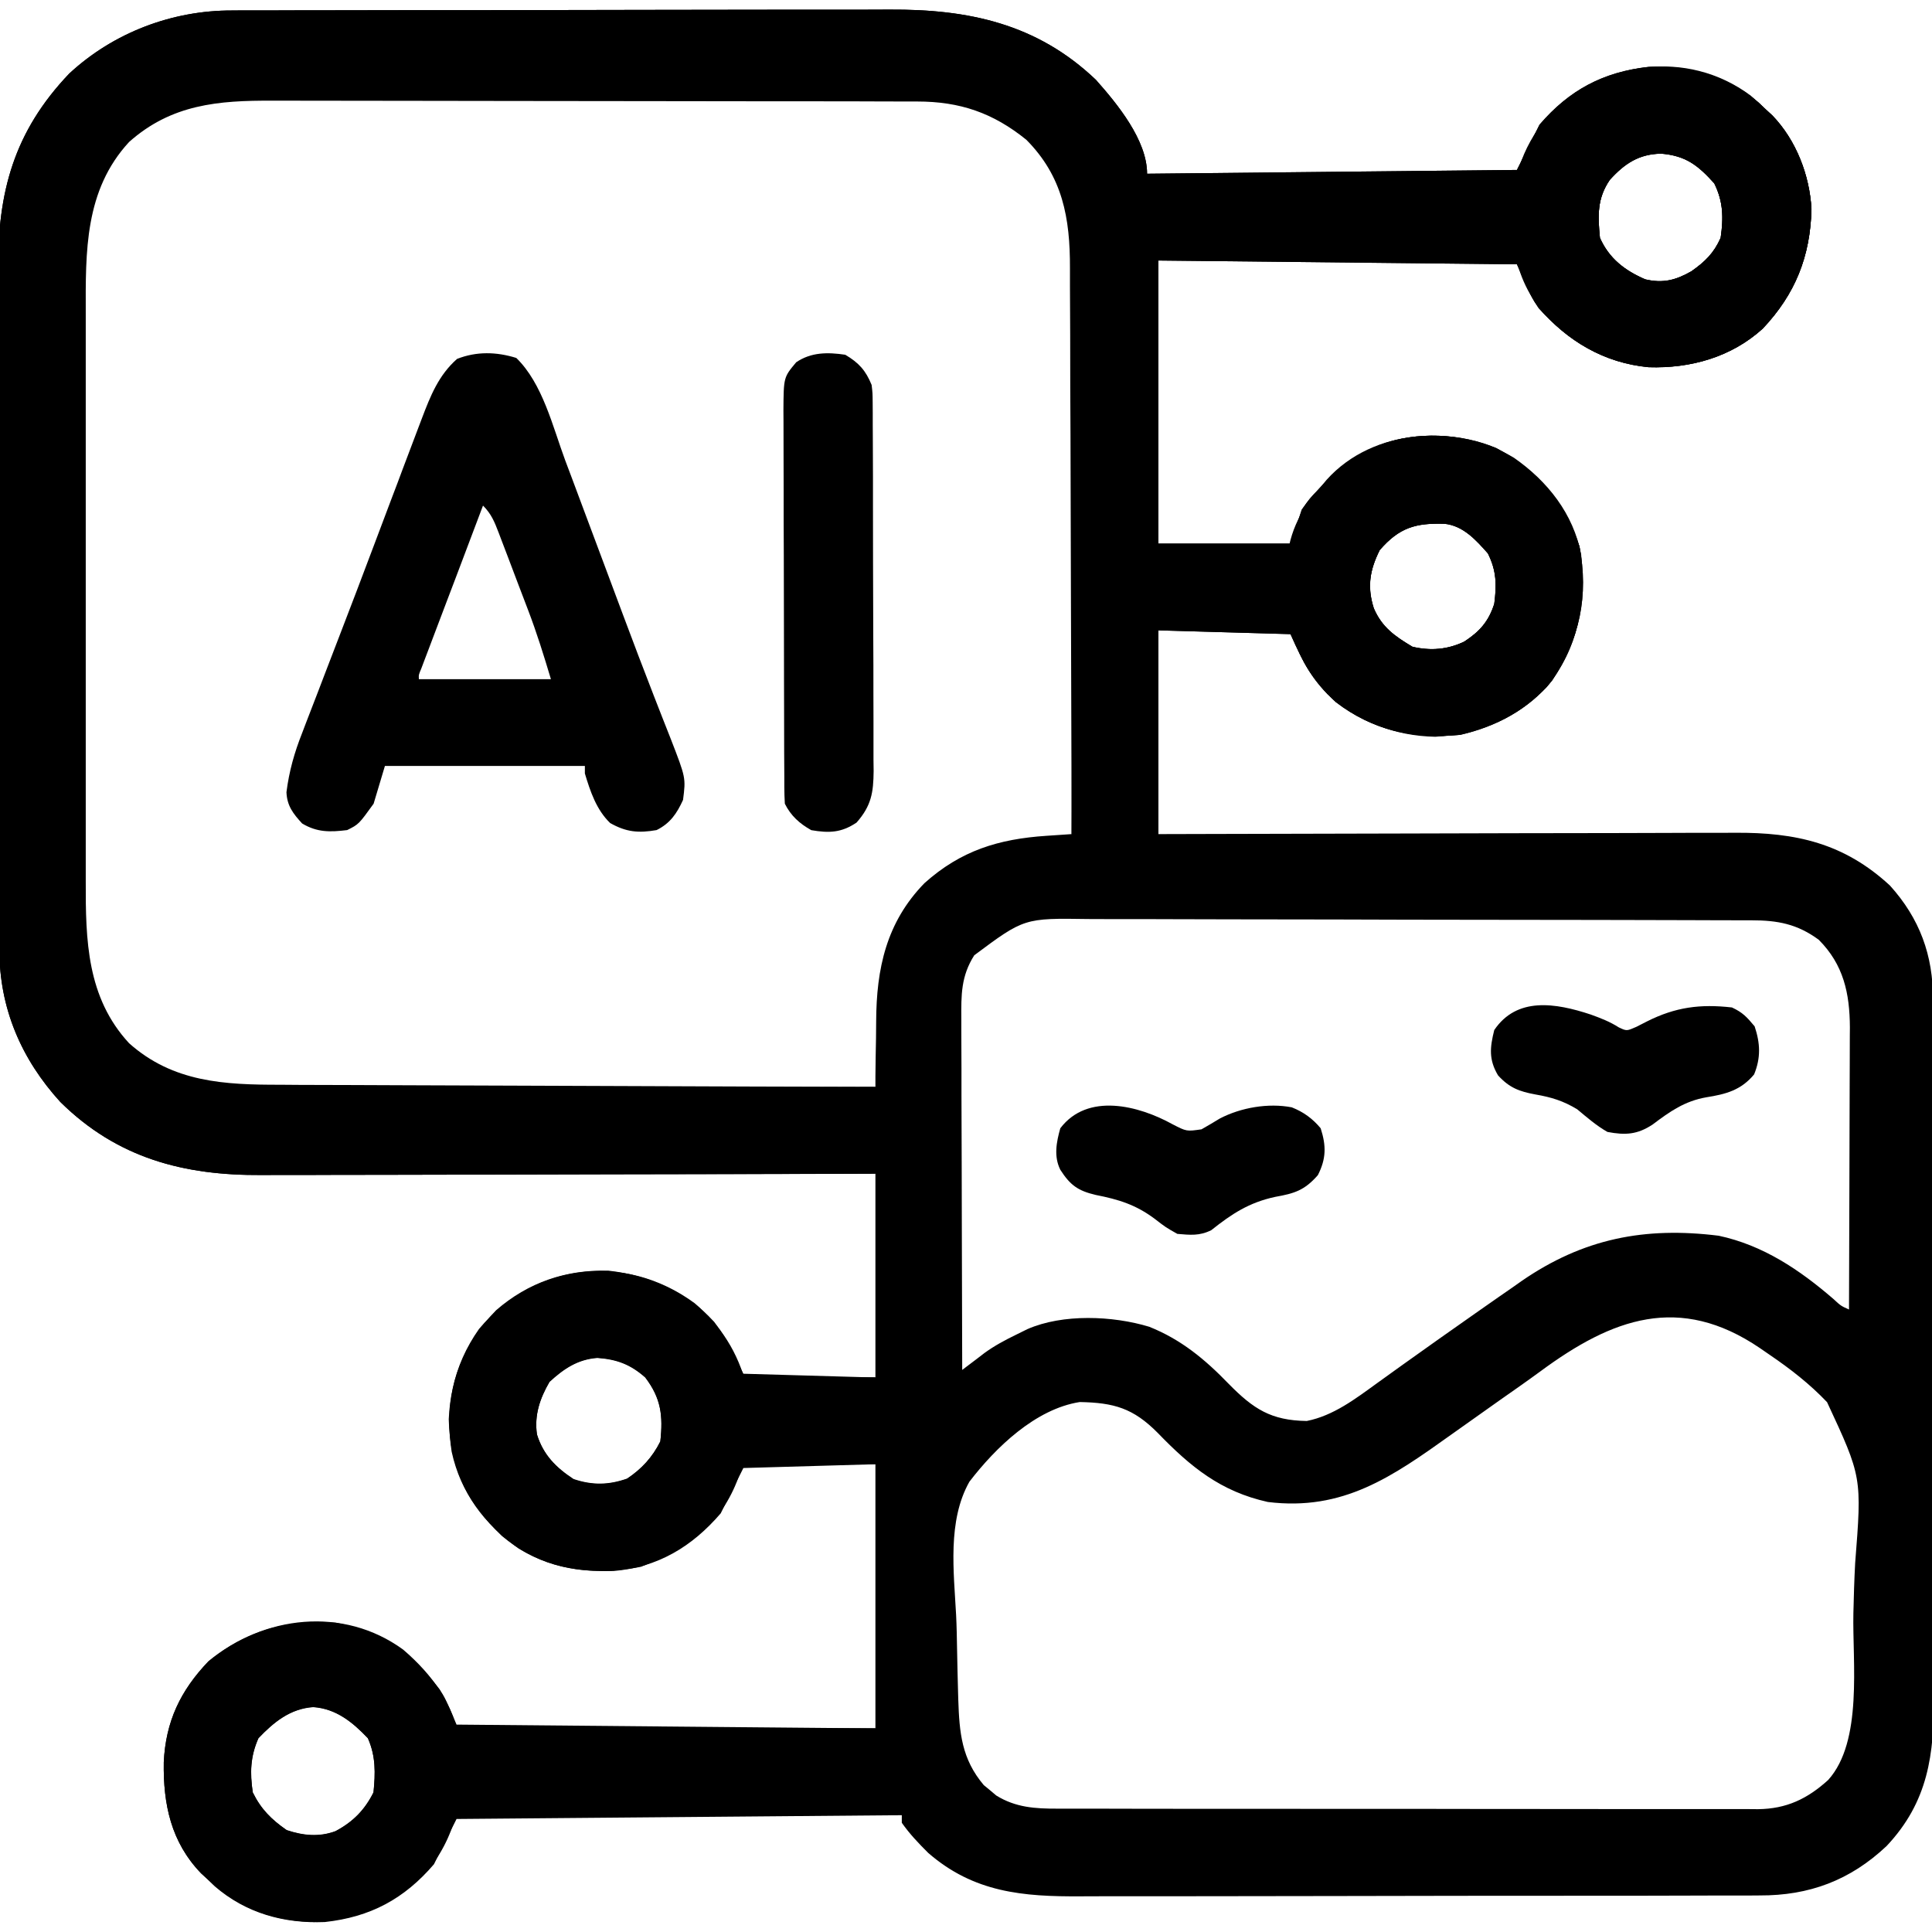 <svg width="26" height="26" viewBox="0 0 26 26" fill="none" xmlns="http://www.w3.org/2000/svg">
<g clip-path="url(#clip0_19238_16479)">
<path d="M3.126 0.141C3.188 0.141 3.188 0.141 3.251 0.14C3.388 0.14 3.525 0.14 3.662 0.14C3.761 0.14 3.86 0.139 3.959 0.139C4.226 0.138 4.494 0.138 4.761 0.138C4.929 0.138 5.097 0.137 5.264 0.137C5.849 0.136 6.435 0.136 7.02 0.136C7.564 0.136 8.108 0.135 8.652 0.133C9.12 0.132 9.589 0.131 10.057 0.131C10.336 0.131 10.615 0.131 10.895 0.13C11.157 0.129 11.42 0.129 11.683 0.13C11.779 0.13 11.875 0.13 11.971 0.129C13.028 0.123 13.953 0.316 14.748 1.074C15.038 1.4 15.437 1.887 15.437 2.338C17.079 2.321 18.722 2.305 20.414 2.287C20.514 2.086 20.615 1.885 20.718 1.678C21.118 1.212 21.573 0.968 22.187 0.9C22.738 0.878 23.248 1.018 23.668 1.382C23.716 1.428 23.716 1.428 23.765 1.475C23.794 1.502 23.823 1.528 23.852 1.555C24.172 1.887 24.354 2.36 24.378 2.817C24.361 3.455 24.16 3.958 23.723 4.422C23.3 4.807 22.751 4.96 22.188 4.942C21.585 4.885 21.107 4.593 20.708 4.148C20.617 4.014 20.617 4.014 20.414 3.557C18.026 3.532 18.026 3.532 15.589 3.506C15.589 4.763 15.589 6.02 15.589 7.315C16.176 7.315 16.763 7.315 17.367 7.315C17.442 7.089 17.442 7.089 17.519 6.858C17.625 6.709 17.625 6.709 17.741 6.588C17.779 6.547 17.818 6.507 17.857 6.465C18.044 6.285 18.222 6.138 18.462 6.036C18.5 6.019 18.537 6.003 18.576 5.986C19.059 5.802 19.668 5.83 20.14 6.032C20.694 6.324 21.061 6.761 21.256 7.354C21.381 8.015 21.261 8.601 20.887 9.159C20.57 9.549 20.135 9.778 19.652 9.889C19.038 9.953 18.471 9.83 17.976 9.448C17.665 9.162 17.545 8.935 17.367 8.534C16.78 8.517 16.194 8.5 15.589 8.483C15.589 9.388 15.589 10.293 15.589 11.225C15.844 11.224 16.098 11.223 16.359 11.223C17.199 11.22 18.038 11.218 18.878 11.217C19.387 11.216 19.896 11.215 20.405 11.213C20.848 11.212 21.292 11.211 21.736 11.211C21.971 11.21 22.206 11.21 22.44 11.209C22.662 11.208 22.883 11.207 23.105 11.208C23.185 11.208 23.266 11.207 23.347 11.207C24.169 11.201 24.818 11.348 25.434 11.917C25.835 12.361 26.016 12.858 26.013 13.448C26.014 13.492 26.014 13.535 26.014 13.58C26.015 13.726 26.015 13.872 26.014 14.017C26.015 14.122 26.015 14.227 26.015 14.332C26.016 14.616 26.017 14.9 26.017 15.184C26.017 15.361 26.017 15.539 26.017 15.716C26.018 16.336 26.019 16.956 26.018 17.576C26.018 18.154 26.02 18.731 26.021 19.308C26.022 19.804 26.023 20.3 26.023 20.796C26.023 21.093 26.023 21.389 26.024 21.685C26.025 21.963 26.025 22.242 26.024 22.52C26.024 22.622 26.025 22.724 26.025 22.826C26.03 23.61 25.95 24.247 25.389 24.843C24.899 25.305 24.347 25.511 23.679 25.508C23.637 25.508 23.594 25.509 23.55 25.509C23.408 25.509 23.267 25.509 23.125 25.509C23.023 25.509 22.921 25.51 22.819 25.51C22.542 25.511 22.265 25.511 21.989 25.512C21.816 25.512 21.643 25.512 21.47 25.512C20.866 25.513 20.261 25.513 19.657 25.513C19.095 25.513 18.533 25.514 17.97 25.516C17.487 25.517 17.003 25.518 16.52 25.518C16.231 25.518 15.943 25.518 15.655 25.519C15.383 25.52 15.112 25.52 14.84 25.519C14.741 25.519 14.642 25.519 14.543 25.52C13.767 25.525 13.105 25.469 12.492 24.936C12.363 24.808 12.24 24.679 12.136 24.53C12.136 24.496 12.136 24.463 12.136 24.428C9.17 24.453 9.17 24.453 6.144 24.479C6.044 24.68 5.943 24.881 5.84 25.088C5.44 25.555 4.985 25.799 4.371 25.866C3.82 25.888 3.31 25.748 2.89 25.385C2.858 25.354 2.826 25.323 2.793 25.291C2.764 25.265 2.735 25.238 2.706 25.211C2.301 24.791 2.196 24.282 2.204 23.718C2.23 23.171 2.427 22.755 2.806 22.36C3.306 21.945 3.876 21.785 4.519 21.838C5.14 21.958 5.534 22.238 5.915 22.732C5.992 22.854 5.992 22.854 6.144 23.209C8.004 23.226 9.864 23.243 11.781 23.26C11.781 22.087 11.781 20.914 11.781 19.705C11.194 19.722 10.608 19.739 10.004 19.756C9.903 19.957 9.802 20.158 9.699 20.366C9.313 20.815 8.854 21.092 8.257 21.142C7.672 21.156 7.209 21.048 6.754 20.67C6.282 20.218 6.055 19.756 6.039 19.099C6.065 18.52 6.274 18.049 6.676 17.633C7.11 17.256 7.618 17.085 8.189 17.1C8.738 17.162 9.232 17.382 9.61 17.788C9.75 17.979 9.75 17.979 10.004 18.487C10.59 18.503 11.177 18.52 11.781 18.538C11.781 17.633 11.781 16.728 11.781 15.795C11.375 15.796 11.375 15.796 10.962 15.798C10.068 15.8 9.174 15.802 8.279 15.803C7.737 15.804 7.196 15.805 6.654 15.807C6.181 15.808 5.708 15.809 5.236 15.81C4.986 15.81 4.736 15.81 4.486 15.811C4.25 15.812 4.014 15.813 3.778 15.812C3.692 15.812 3.606 15.813 3.52 15.813C2.475 15.82 1.58 15.588 0.812 14.83C0.285 14.251 -0.008 13.567 -0.008 12.783C-0.008 12.719 -0.008 12.719 -0.008 12.654C-0.009 12.512 -0.009 12.37 -0.009 12.228C-0.01 12.126 -0.01 12.024 -0.01 11.922C-0.011 11.587 -0.012 11.252 -0.012 10.917C-0.013 10.802 -0.013 10.686 -0.013 10.571C-0.014 10.028 -0.015 9.486 -0.015 8.943C-0.016 8.318 -0.017 7.692 -0.019 7.067C-0.021 6.583 -0.021 6.099 -0.022 5.615C-0.022 5.327 -0.022 5.038 -0.023 4.749C-0.025 4.477 -0.025 4.205 -0.024 3.933C-0.024 3.834 -0.025 3.735 -0.025 3.635C-0.032 2.588 0.186 1.773 0.931 0.991C1.525 0.439 2.319 0.138 3.126 0.141ZM1.634 1.97C1.095 2.641 1.102 3.398 1.104 4.22C1.104 4.311 1.103 4.403 1.103 4.494C1.103 4.74 1.103 4.986 1.103 5.232C1.103 5.49 1.103 5.748 1.103 6.007C1.103 6.44 1.103 6.874 1.104 7.308C1.104 7.808 1.104 8.308 1.103 8.808C1.103 9.239 1.103 9.67 1.103 10.101C1.103 10.357 1.103 10.614 1.103 10.871C1.103 11.112 1.103 11.353 1.104 11.595C1.104 11.683 1.104 11.771 1.103 11.859C1.101 12.688 1.131 13.442 1.726 14.078C2.319 14.615 3.014 14.65 3.773 14.645C3.861 14.645 3.949 14.645 4.036 14.645C4.273 14.645 4.509 14.644 4.745 14.643C4.993 14.642 5.24 14.642 5.488 14.642C5.956 14.641 6.424 14.64 6.892 14.638C7.426 14.637 7.959 14.636 8.492 14.635C9.588 14.633 10.685 14.631 11.781 14.627C11.781 14.582 11.781 14.536 11.781 14.489C11.783 14.316 11.785 14.142 11.789 13.969C11.79 13.895 11.791 13.821 11.791 13.746C11.794 13.037 11.927 12.412 12.441 11.885C12.93 11.447 13.437 11.291 14.082 11.248C14.145 11.243 14.209 11.239 14.275 11.235C14.323 11.231 14.372 11.228 14.421 11.225C14.426 10.149 14.43 9.073 14.432 7.996C14.433 7.497 14.434 6.997 14.437 6.497C14.439 6.061 14.44 5.626 14.441 5.19C14.441 4.959 14.441 4.729 14.443 4.498C14.444 4.281 14.445 4.064 14.444 3.846C14.445 3.767 14.445 3.687 14.446 3.608C14.452 2.925 14.347 2.387 13.863 1.881C13.419 1.475 12.937 1.315 12.343 1.315C12.302 1.315 12.262 1.315 12.221 1.315C12.086 1.315 11.951 1.315 11.816 1.314C11.719 1.314 11.622 1.314 11.526 1.314C11.263 1.313 11 1.313 10.737 1.312C10.573 1.312 10.409 1.312 10.244 1.312C9.73 1.311 9.216 1.311 8.701 1.31C8.108 1.31 7.515 1.309 6.922 1.308C6.463 1.307 6.004 1.306 5.545 1.306C5.271 1.306 4.997 1.306 4.723 1.305C4.465 1.304 4.208 1.304 3.95 1.304C3.855 1.304 3.761 1.304 3.667 1.304C2.891 1.3 2.197 1.367 1.634 1.97ZM21.664 2.421C21.492 2.672 21.502 2.903 21.531 3.202C21.655 3.48 21.865 3.641 22.14 3.76C22.378 3.817 22.552 3.772 22.762 3.652C22.945 3.523 23.063 3.41 23.156 3.202C23.195 2.931 23.192 2.716 23.07 2.468C22.851 2.225 22.688 2.096 22.356 2.068C22.057 2.073 21.865 2.199 21.664 2.421ZM18.567 7.404C18.431 7.675 18.396 7.901 18.487 8.188C18.597 8.444 18.771 8.564 19.008 8.705C19.249 8.761 19.479 8.744 19.704 8.636C19.911 8.501 20.032 8.367 20.109 8.127C20.142 7.872 20.14 7.681 20.023 7.448C19.863 7.267 19.693 7.077 19.442 7.049C19.052 7.037 18.831 7.098 18.567 7.404ZM13.111 12.856C12.932 13.138 12.935 13.39 12.937 13.714C12.937 13.765 12.937 13.816 12.937 13.869C12.937 14.037 12.938 14.206 12.939 14.374C12.939 14.491 12.939 14.608 12.939 14.725C12.94 15.033 12.941 15.34 12.942 15.648C12.943 15.961 12.943 16.275 12.944 16.589C12.945 17.205 12.947 17.82 12.949 18.436C12.99 18.404 12.99 18.404 13.032 18.373C13.068 18.345 13.104 18.318 13.142 18.29C13.195 18.249 13.195 18.249 13.25 18.207C13.384 18.11 13.524 18.035 13.672 17.963C13.748 17.926 13.748 17.926 13.826 17.887C14.303 17.678 14.975 17.706 15.466 17.855C15.896 18.027 16.216 18.293 16.535 18.623C16.869 18.963 17.106 19.116 17.586 19.123C17.944 19.052 18.242 18.824 18.532 18.614C18.608 18.559 18.684 18.505 18.76 18.45C18.799 18.422 18.837 18.395 18.877 18.366C19.201 18.133 19.528 17.904 19.855 17.674C19.896 17.645 19.937 17.617 19.979 17.587C20.105 17.498 20.233 17.41 20.36 17.322C20.398 17.295 20.437 17.268 20.476 17.24C21.307 16.667 22.135 16.506 23.13 16.63C23.726 16.757 24.218 17.088 24.672 17.48C24.774 17.574 24.774 17.574 24.883 17.623C24.885 17.095 24.887 16.567 24.888 16.038C24.888 15.793 24.889 15.547 24.89 15.302C24.891 15.065 24.892 14.828 24.892 14.591C24.892 14.501 24.893 14.41 24.893 14.32C24.894 14.193 24.894 14.066 24.894 13.94C24.895 13.884 24.895 13.884 24.895 13.828C24.893 13.366 24.809 12.981 24.476 12.647C24.185 12.433 23.921 12.385 23.568 12.385C23.526 12.385 23.485 12.385 23.442 12.385C23.304 12.384 23.165 12.384 23.026 12.384C22.927 12.384 22.827 12.383 22.728 12.383C22.458 12.382 22.188 12.382 21.917 12.381C21.748 12.381 21.579 12.38 21.41 12.38C20.882 12.379 20.354 12.379 19.825 12.378C19.215 12.378 18.605 12.376 17.996 12.374C17.524 12.373 17.053 12.372 16.581 12.372C16.3 12.372 16.018 12.371 15.737 12.37C15.472 12.369 15.207 12.368 14.942 12.369C14.845 12.369 14.748 12.369 14.65 12.368C13.783 12.355 13.783 12.355 13.111 12.856ZM20.73 18.455C20.55 18.587 20.368 18.714 20.185 18.842C19.965 18.997 19.745 19.153 19.525 19.31C18.737 19.873 18.075 20.338 17.062 20.213C16.426 20.072 16.023 19.741 15.58 19.283C15.25 18.95 14.992 18.877 14.531 18.868C13.935 18.961 13.398 19.481 13.046 19.94C12.748 20.467 12.836 21.151 12.867 21.735C12.875 21.891 12.877 22.047 12.88 22.202C12.883 22.39 12.888 22.578 12.893 22.766C12.894 22.801 12.895 22.836 12.896 22.872C12.911 23.32 12.941 23.67 13.239 24.023C13.267 24.046 13.295 24.068 13.323 24.092C13.351 24.115 13.379 24.139 13.407 24.163C13.668 24.325 13.932 24.341 14.232 24.34C14.274 24.34 14.315 24.34 14.358 24.34C14.496 24.341 14.635 24.341 14.773 24.34C14.873 24.341 14.973 24.341 15.072 24.341C15.342 24.342 15.612 24.342 15.882 24.342C16.108 24.342 16.333 24.342 16.559 24.342C17.091 24.343 17.623 24.343 18.155 24.343C18.704 24.342 19.252 24.343 19.801 24.344C20.272 24.345 20.744 24.345 21.215 24.345C21.496 24.345 21.778 24.345 22.059 24.346C22.324 24.346 22.588 24.346 22.853 24.346C22.95 24.346 23.047 24.346 23.144 24.346C23.277 24.347 23.41 24.346 23.542 24.346C23.58 24.346 23.619 24.346 23.658 24.347C24.041 24.343 24.322 24.209 24.603 23.954C25.072 23.434 24.928 22.373 24.942 21.71C24.947 21.484 24.954 21.259 24.966 21.034C25.057 19.878 25.057 19.878 24.588 18.87C24.355 18.625 24.094 18.422 23.816 18.233C23.773 18.203 23.729 18.173 23.684 18.142C22.6 17.406 21.696 17.742 20.73 18.455ZM7.395 18.598C7.265 18.822 7.189 19.045 7.226 19.307C7.311 19.581 7.481 19.753 7.718 19.909C7.971 19.993 8.191 19.99 8.439 19.902C8.636 19.771 8.779 19.615 8.886 19.401C8.925 19.053 8.896 18.817 8.683 18.538C8.483 18.361 8.3 18.294 8.039 18.275C7.775 18.294 7.585 18.422 7.395 18.598ZM3.478 23.393C3.369 23.639 3.363 23.858 3.402 24.123C3.513 24.349 3.653 24.488 3.859 24.631C4.08 24.705 4.296 24.727 4.516 24.645C4.75 24.52 4.909 24.36 5.027 24.123C5.053 23.862 5.058 23.636 4.951 23.393C4.744 23.176 4.524 22.996 4.215 22.974C3.905 22.996 3.685 23.176 3.478 23.393Z" fill="black"/>
<path d="M3.126 0.141C3.188 0.141 3.188 0.141 3.251 0.14C3.388 0.14 3.525 0.14 3.662 0.14C3.761 0.14 3.86 0.139 3.959 0.139C4.226 0.138 4.494 0.138 4.761 0.138C4.929 0.138 5.097 0.137 5.264 0.137C5.849 0.136 6.435 0.136 7.02 0.136C7.564 0.136 8.108 0.135 8.652 0.133C9.12 0.132 9.589 0.131 10.057 0.131C10.336 0.131 10.615 0.131 10.895 0.13C11.157 0.129 11.42 0.129 11.683 0.13C11.779 0.13 11.875 0.13 11.971 0.129C13.028 0.123 13.953 0.316 14.748 1.074C15.038 1.4 15.437 1.887 15.437 2.338C17.079 2.321 18.722 2.305 20.414 2.287C20.514 2.086 20.615 1.885 20.718 1.678C21.118 1.212 21.573 0.968 22.187 0.9C22.738 0.878 23.248 1.018 23.668 1.382C23.716 1.428 23.716 1.428 23.765 1.475C23.794 1.502 23.823 1.528 23.852 1.555C24.172 1.887 24.354 2.36 24.378 2.817C24.361 3.455 24.16 3.958 23.723 4.422C23.3 4.807 22.751 4.96 22.188 4.942C21.585 4.885 21.107 4.593 20.708 4.148C20.617 4.014 20.617 4.014 20.414 3.557C18.026 3.532 18.026 3.532 15.589 3.506C15.589 4.763 15.589 6.02 15.589 7.315C16.176 7.315 16.763 7.315 17.367 7.315C17.442 7.089 17.442 7.089 17.519 6.858C17.625 6.709 17.625 6.709 17.741 6.588C17.779 6.547 17.818 6.507 17.857 6.465C18.044 6.285 18.222 6.138 18.462 6.036C18.5 6.019 18.537 6.003 18.576 5.986C19.059 5.802 19.668 5.83 20.14 6.032C20.694 6.324 21.061 6.761 21.256 7.354C21.381 8.015 21.261 8.601 20.887 9.159C20.57 9.549 20.135 9.778 19.652 9.889C19.038 9.953 18.471 9.83 17.976 9.448C17.665 9.162 17.545 8.935 17.367 8.534C16.78 8.517 16.194 8.5 15.589 8.483C15.589 9.388 15.589 10.293 15.589 11.225C15.204 11.225 14.819 11.225 14.421 11.225C14.421 11.122 14.421 11.019 14.421 10.912C14.419 9.94 14.416 8.968 14.412 7.996C14.41 7.497 14.409 6.997 14.408 6.497C14.407 6.061 14.406 5.626 14.403 5.19C14.402 4.959 14.402 4.729 14.402 4.498C14.402 4.281 14.401 4.064 14.399 3.846C14.399 3.767 14.399 3.687 14.399 3.608C14.401 2.934 14.302 2.375 13.812 1.881C13.363 1.518 12.918 1.366 12.343 1.366C12.302 1.366 12.262 1.366 12.221 1.366C12.086 1.365 11.951 1.365 11.816 1.365C11.719 1.365 11.622 1.365 11.526 1.364C11.263 1.364 11 1.363 10.737 1.363C10.573 1.363 10.409 1.363 10.244 1.363C9.73 1.362 9.216 1.361 8.701 1.361C8.108 1.361 7.515 1.36 6.922 1.359C6.463 1.358 6.004 1.357 5.545 1.357C5.271 1.357 4.997 1.357 4.723 1.356C4.465 1.355 4.208 1.355 3.95 1.355C3.855 1.355 3.761 1.355 3.667 1.355C2.94 1.351 2.307 1.403 1.737 1.911C1.137 2.562 1.152 3.387 1.154 4.22C1.154 4.311 1.154 4.403 1.154 4.494C1.153 4.74 1.154 4.986 1.154 5.232C1.154 5.49 1.154 5.748 1.154 6.007C1.154 6.44 1.154 6.874 1.154 7.308C1.155 7.808 1.155 8.308 1.154 8.808C1.154 9.239 1.154 9.67 1.154 10.101C1.154 10.357 1.154 10.614 1.154 10.871C1.153 11.112 1.154 11.353 1.154 11.595C1.154 11.683 1.154 11.771 1.154 11.859C1.152 12.653 1.168 13.423 1.737 14.039C2.327 14.566 3.022 14.599 3.773 14.598C3.861 14.599 3.949 14.6 4.036 14.6C4.273 14.601 4.509 14.602 4.745 14.602C4.993 14.603 5.24 14.604 5.488 14.605C5.956 14.607 6.424 14.609 6.892 14.61C7.426 14.611 7.959 14.614 8.492 14.616C9.588 14.621 10.685 14.624 11.781 14.627C11.781 15.013 11.781 15.398 11.781 15.795C10.614 15.799 9.447 15.802 8.279 15.803C7.737 15.804 7.196 15.805 6.654 15.807C6.181 15.808 5.708 15.809 5.236 15.81C4.986 15.81 4.736 15.81 4.486 15.811C4.25 15.812 4.014 15.813 3.778 15.812C3.692 15.812 3.606 15.813 3.52 15.813C2.475 15.82 1.58 15.588 0.812 14.83C0.285 14.251 -0.008 13.567 -0.008 12.783C-0.008 12.719 -0.008 12.719 -0.008 12.654C-0.009 12.512 -0.009 12.37 -0.009 12.228C-0.01 12.126 -0.01 12.024 -0.01 11.922C-0.011 11.587 -0.012 11.252 -0.012 10.917C-0.013 10.802 -0.013 10.686 -0.013 10.571C-0.014 10.028 -0.015 9.486 -0.015 8.943C-0.016 8.318 -0.017 7.692 -0.019 7.067C-0.021 6.583 -0.021 6.099 -0.022 5.615C-0.022 5.327 -0.022 5.038 -0.023 4.749C-0.025 4.477 -0.025 4.205 -0.024 3.933C-0.024 3.834 -0.025 3.735 -0.025 3.635C-0.032 2.588 0.186 1.773 0.931 0.991C1.525 0.439 2.319 0.138 3.126 0.141ZM21.664 2.421C21.492 2.672 21.502 2.903 21.531 3.202C21.655 3.48 21.865 3.641 22.14 3.76C22.378 3.817 22.552 3.772 22.762 3.652C22.945 3.523 23.063 3.41 23.156 3.202C23.195 2.931 23.192 2.716 23.07 2.468C22.851 2.225 22.688 2.096 22.356 2.068C22.057 2.073 21.865 2.199 21.664 2.421ZM18.567 7.404C18.431 7.675 18.396 7.901 18.487 8.188C18.597 8.444 18.771 8.564 19.008 8.705C19.249 8.761 19.479 8.744 19.704 8.636C19.911 8.501 20.032 8.367 20.109 8.127C20.142 7.872 20.14 7.681 20.023 7.448C19.863 7.267 19.693 7.077 19.442 7.049C19.052 7.037 18.831 7.098 18.567 7.404Z" fill="black"/>
<path d="M6.948 4.817C7.303 5.162 7.438 5.742 7.607 6.197C7.635 6.271 7.663 6.346 7.691 6.42C7.764 6.615 7.837 6.811 7.91 7.006C7.996 7.238 8.083 7.47 8.17 7.701C8.241 7.891 8.313 8.081 8.383 8.271C8.52 8.637 8.658 9.002 8.8 9.366C8.839 9.467 8.878 9.568 8.918 9.668C8.954 9.761 8.991 9.854 9.028 9.947C9.23 10.468 9.23 10.468 9.192 10.765C9.108 10.949 9.019 11.08 8.836 11.171C8.593 11.213 8.428 11.199 8.211 11.076C8.026 10.897 7.944 10.652 7.871 10.409C7.871 10.376 7.871 10.342 7.871 10.308C6.983 10.308 6.095 10.308 5.18 10.308C5.13 10.476 5.08 10.643 5.028 10.816C4.828 11.093 4.828 11.093 4.672 11.171C4.442 11.199 4.268 11.203 4.066 11.082C3.944 10.949 3.863 10.845 3.855 10.661C3.891 10.377 3.962 10.127 4.067 9.862C4.083 9.819 4.099 9.777 4.116 9.733C4.17 9.592 4.224 9.452 4.279 9.311C4.317 9.212 4.355 9.113 4.393 9.013C4.454 8.855 4.515 8.696 4.576 8.537C4.727 8.145 4.877 7.752 5.025 7.358C5.109 7.135 5.193 6.913 5.277 6.69C5.325 6.565 5.372 6.441 5.418 6.316C5.484 6.141 5.551 5.965 5.617 5.79C5.637 5.738 5.657 5.686 5.677 5.632C5.793 5.327 5.902 5.05 6.151 4.83C6.413 4.727 6.681 4.734 6.948 4.817ZM6.5 6.804C6.377 7.128 6.254 7.453 6.132 7.778C6.09 7.888 6.048 7.998 6.006 8.109C5.946 8.267 5.886 8.426 5.826 8.584C5.798 8.659 5.798 8.659 5.769 8.735C5.743 8.804 5.743 8.804 5.716 8.874C5.701 8.914 5.686 8.955 5.67 8.996C5.634 9.081 5.634 9.081 5.637 9.14C6.224 9.14 6.81 9.14 7.414 9.14C7.319 8.823 7.224 8.516 7.106 8.208C7.085 8.152 7.085 8.152 7.063 8.095C7.034 8.017 7.004 7.939 6.974 7.862C6.928 7.742 6.883 7.623 6.838 7.503C6.809 7.427 6.78 7.351 6.751 7.275C6.737 7.24 6.724 7.204 6.71 7.167C6.654 7.021 6.612 6.916 6.5 6.804Z" fill="black"/>
<path d="M5.426 22.2C5.822 22.54 6.11 22.939 6.194 23.46C6.228 24.105 6.185 24.61 5.788 25.136C5.355 25.6 4.865 25.841 4.23 25.866C3.666 25.854 3.2 25.677 2.792 25.288C2.763 25.262 2.735 25.235 2.705 25.208C2.301 24.788 2.195 24.279 2.204 23.715C2.229 23.168 2.426 22.752 2.805 22.356C3.55 21.74 4.62 21.612 5.426 22.2ZM3.478 23.39C3.368 23.636 3.362 23.855 3.401 24.12C3.512 24.346 3.652 24.485 3.858 24.628C4.079 24.702 4.295 24.724 4.515 24.642C4.75 24.517 4.908 24.357 5.026 24.12C5.052 23.859 5.058 23.632 4.95 23.39C4.743 23.173 4.524 22.993 4.214 22.971C3.904 22.993 3.685 23.173 3.478 23.39Z" fill="black"/>
<path d="M9.347 17.537C9.696 17.831 9.938 18.208 10.045 18.654C10.08 19.326 10.067 19.858 9.648 20.412C9.397 20.682 9.128 20.886 8.785 21.021C8.733 21.042 8.68 21.063 8.626 21.085C8.043 21.198 7.485 21.15 6.976 20.837C6.516 20.508 6.199 20.089 6.078 19.536C5.987 18.936 6.094 18.385 6.446 17.885C7.187 16.998 8.409 16.849 9.347 17.537ZM7.395 18.593C7.265 18.818 7.189 19.041 7.226 19.302C7.311 19.577 7.481 19.748 7.719 19.904C7.971 19.989 8.191 19.985 8.439 19.898C8.636 19.766 8.779 19.611 8.887 19.396C8.925 19.049 8.896 18.813 8.683 18.533C8.483 18.357 8.301 18.29 8.039 18.271C7.775 18.29 7.585 18.418 7.395 18.593Z" fill="black"/>
<path d="M23.559 1.286C23.629 1.346 23.698 1.409 23.765 1.473C23.808 1.513 23.808 1.513 23.852 1.553C24.172 1.885 24.354 2.358 24.378 2.815C24.362 3.453 24.16 3.956 23.723 4.42C23.3 4.805 22.751 4.958 22.188 4.94C21.588 4.883 21.086 4.593 20.703 4.132C20.486 3.829 20.379 3.522 20.363 3.149C20.36 3.102 20.358 3.054 20.355 3.006C20.338 2.448 20.463 2.009 20.82 1.574C21.535 0.825 22.7 0.646 23.559 1.286ZM21.664 2.419C21.492 2.67 21.502 2.901 21.531 3.199C21.655 3.478 21.865 3.639 22.14 3.758C22.378 3.815 22.552 3.77 22.762 3.65C22.945 3.521 23.063 3.408 23.156 3.199C23.195 2.929 23.192 2.714 23.07 2.466C22.851 2.223 22.688 2.094 22.356 2.066C22.057 2.071 21.865 2.197 21.664 2.419Z" fill="black"/>
<path d="M20.375 6.161C20.828 6.478 21.174 6.913 21.279 7.465C21.329 8.141 21.253 8.706 20.811 9.252C20.393 9.675 19.905 9.875 19.317 9.915C18.769 9.905 18.266 9.71 17.863 9.34C17.387 8.837 17.3 8.333 17.307 7.656C17.332 7.203 17.477 6.888 17.775 6.551C17.801 6.519 17.827 6.488 17.854 6.456C18.478 5.761 19.601 5.697 20.375 6.161ZM18.568 7.401C18.433 7.672 18.398 7.899 18.489 8.185C18.599 8.441 18.772 8.562 19.009 8.703C19.251 8.759 19.481 8.742 19.706 8.634C19.912 8.499 20.034 8.364 20.111 8.125C20.144 7.869 20.141 7.679 20.025 7.446C19.865 7.264 19.694 7.074 19.444 7.046C19.053 7.035 18.832 7.096 18.568 7.401Z" fill="black"/>
<path d="M11.375 4.774C11.559 4.883 11.65 4.985 11.73 5.18C11.743 5.291 11.743 5.291 11.744 5.414C11.745 5.461 11.745 5.508 11.745 5.556C11.745 5.607 11.745 5.658 11.745 5.711C11.746 5.792 11.746 5.792 11.746 5.875C11.747 6.053 11.747 6.232 11.748 6.411C11.748 6.535 11.748 6.659 11.748 6.784C11.749 7.044 11.749 7.304 11.749 7.565C11.749 7.899 11.751 8.233 11.752 8.566C11.754 8.823 11.754 9.079 11.754 9.336C11.754 9.459 11.754 9.582 11.755 9.705C11.756 9.877 11.756 10.05 11.755 10.222C11.756 10.272 11.756 10.323 11.757 10.376C11.754 10.666 11.727 10.843 11.527 11.07C11.323 11.207 11.158 11.213 10.918 11.172C10.762 11.085 10.643 10.979 10.562 10.816C10.557 10.741 10.556 10.666 10.555 10.59C10.555 10.543 10.555 10.495 10.555 10.446C10.554 10.393 10.554 10.341 10.554 10.287C10.554 10.232 10.554 10.177 10.553 10.12C10.553 9.937 10.553 9.754 10.552 9.571C10.552 9.445 10.552 9.318 10.551 9.191C10.551 8.959 10.55 8.727 10.55 8.495C10.55 8.154 10.549 7.812 10.548 7.471C10.546 7.175 10.546 6.879 10.546 6.583C10.546 6.458 10.546 6.332 10.545 6.206C10.544 6.03 10.544 5.854 10.544 5.678C10.544 5.626 10.543 5.574 10.543 5.52C10.546 5.077 10.546 5.077 10.715 4.875C10.918 4.738 11.138 4.739 11.375 4.774Z" fill="black"/>
<path d="M6.145 23.258C8.005 23.258 9.865 23.258 11.781 23.258C11.848 23.526 11.915 23.794 11.984 24.07C12.035 24.246 12.035 24.246 12.086 24.426C10.125 24.426 8.165 24.426 6.145 24.426C6.145 24.04 6.145 23.655 6.145 23.258Z" fill="black"/>
<path d="M21.407 13.653C21.542 13.702 21.663 13.748 21.785 13.826C21.891 13.876 21.891 13.876 22.021 13.819C22.069 13.794 22.116 13.77 22.166 13.745C22.546 13.554 22.88 13.509 23.308 13.558C23.453 13.626 23.507 13.685 23.613 13.812C23.689 14.04 23.698 14.234 23.606 14.459C23.429 14.672 23.227 14.725 22.962 14.767C22.672 14.818 22.474 14.957 22.242 15.132C22.036 15.269 21.874 15.279 21.632 15.233C21.483 15.148 21.358 15.039 21.226 14.929C21.039 14.815 20.878 14.766 20.664 14.729C20.447 14.689 20.313 14.64 20.16 14.472C20.034 14.26 20.05 14.098 20.109 13.862C20.413 13.412 20.933 13.496 21.407 13.653Z" fill="black"/>
<path d="M15.78 15.13C15.968 15.227 15.968 15.227 16.169 15.198C16.252 15.151 16.334 15.103 16.415 15.053C16.698 14.905 17.068 14.841 17.384 14.902C17.543 14.965 17.665 15.054 17.773 15.184C17.849 15.42 17.848 15.594 17.735 15.815C17.556 16.019 17.421 16.061 17.161 16.107C16.809 16.183 16.579 16.334 16.301 16.555C16.143 16.634 16.018 16.62 15.844 16.605C15.688 16.517 15.688 16.517 15.539 16.402C15.284 16.212 15.056 16.142 14.746 16.081C14.506 16.025 14.402 15.949 14.269 15.742C14.18 15.563 14.216 15.372 14.269 15.184C14.636 14.7 15.323 14.877 15.78 15.13Z" fill="black"/>
<path d="M10.004 18.535C10.59 18.535 11.177 18.535 11.781 18.535C11.781 18.921 11.781 19.306 11.781 19.703C11.195 19.703 10.608 19.703 10.004 19.703C10.004 19.318 10.004 18.932 10.004 18.535Z" fill="black"/>
</g>
<defs>
<clipPath id="clip0_19238_16479">
<rect width="26" height="26" fill="white"/>
</clipPath>
</defs>
</svg>

